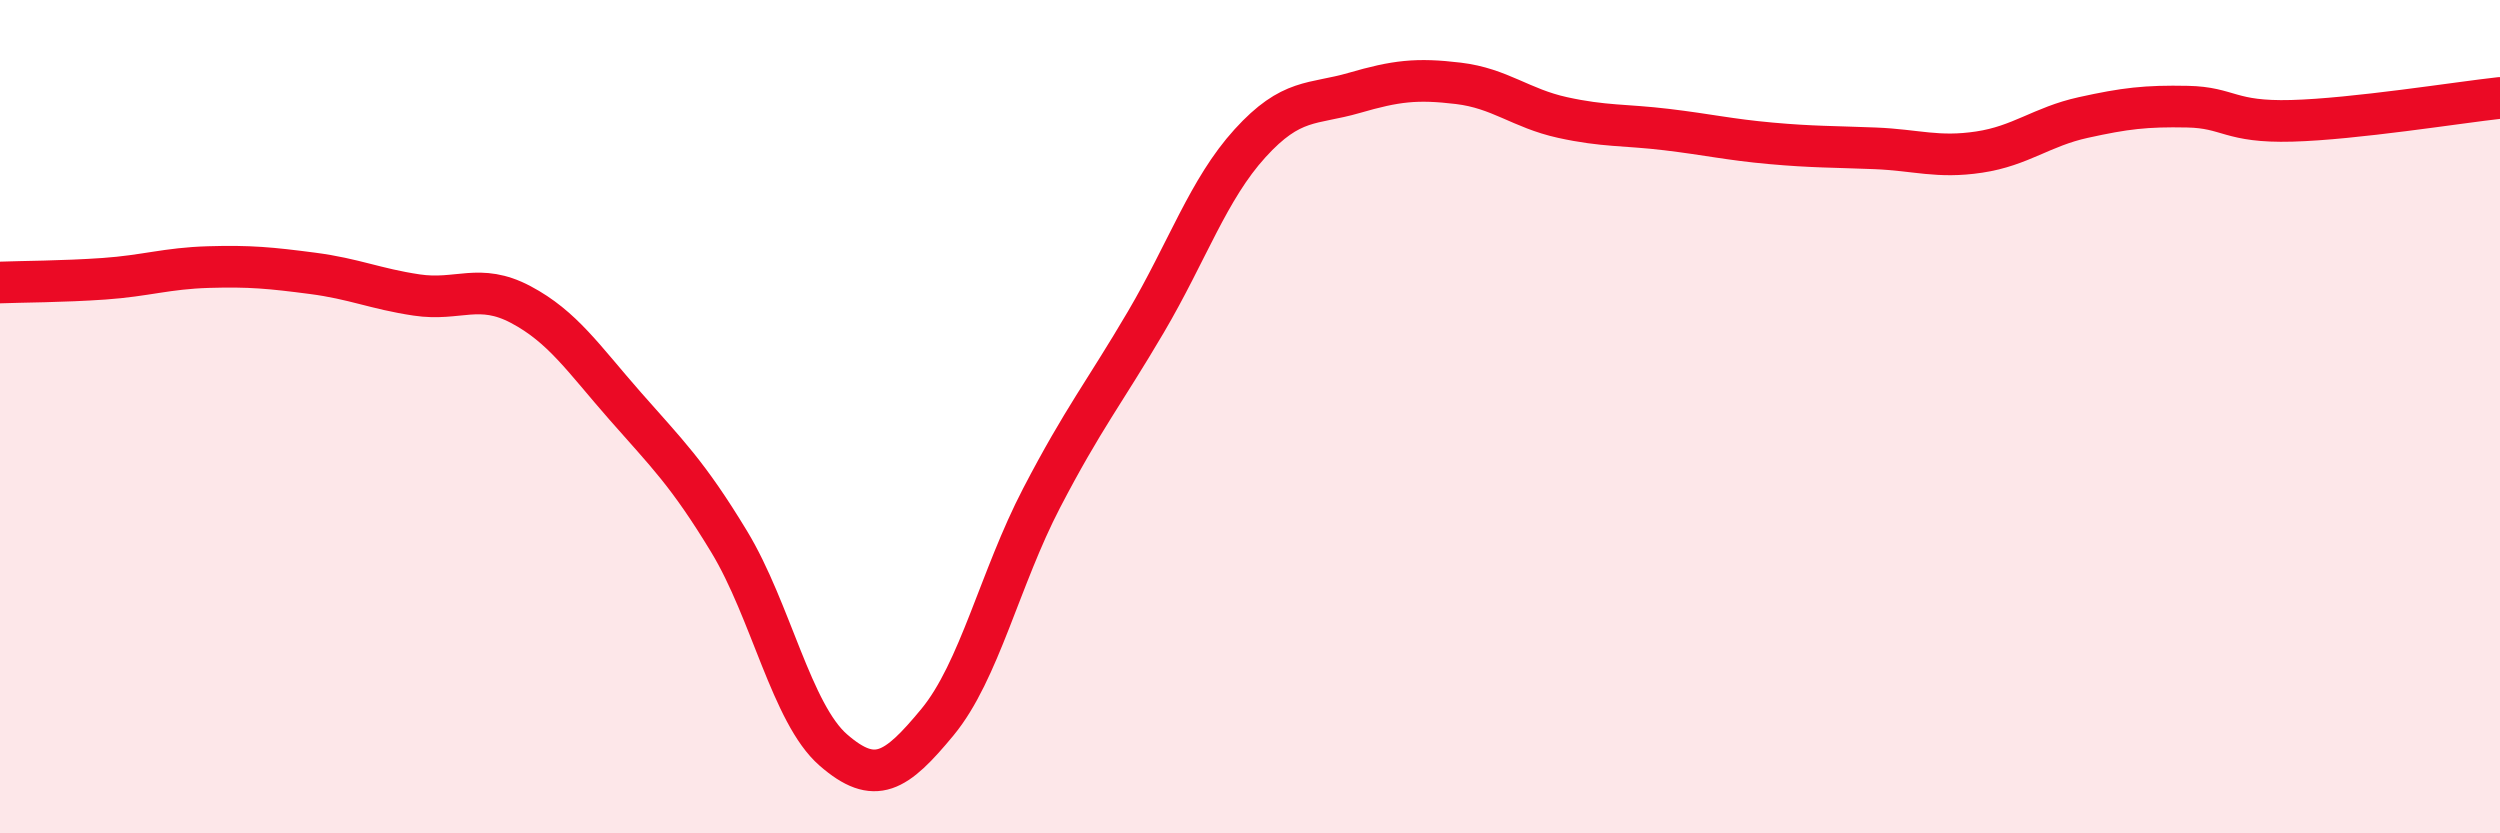 
    <svg width="60" height="20" viewBox="0 0 60 20" xmlns="http://www.w3.org/2000/svg">
      <path
        d="M 0,6.78 C 0.5,6.76 1.5,6.76 2.5,6.69 C 3.5,6.62 4,6.44 5,6.41 C 6,6.38 6.5,6.43 7.5,6.56 C 8.5,6.69 9,6.93 10,7.08 C 11,7.23 11.5,6.78 12.5,7.31 C 13.5,7.84 14,8.6 15,9.74 C 16,10.88 16.5,11.35 17.5,13 C 18.5,14.65 19,17.13 20,18 C 21,18.87 21.5,18.54 22.5,17.33 C 23.5,16.12 24,13.87 25,11.95 C 26,10.03 26.5,9.43 27.5,7.73 C 28.5,6.03 29,4.54 30,3.44 C 31,2.34 31.5,2.52 32.5,2.23 C 33.5,1.94 34,1.88 35,2 C 36,2.12 36.5,2.6 37.5,2.82 C 38.5,3.04 39,2.99 40,3.11 C 41,3.23 41.5,3.35 42.5,3.44 C 43.5,3.53 44,3.52 45,3.56 C 46,3.6 46.5,3.8 47.5,3.65 C 48.5,3.5 49,3.04 50,2.82 C 51,2.6 51.5,2.54 52.5,2.56 C 53.5,2.58 53.5,2.94 55,2.9 C 56.5,2.86 59,2.46 60,2.35L60 20L0 20Z"
        fill="#EB0A25"
        opacity="0.1"
        stroke-linecap="round"
        stroke-linejoin="round"
      />
      <path
        d="M 0,6.78 C 0.5,6.76 1.5,6.76 2.5,6.69 C 3.5,6.62 4,6.44 5,6.41 C 6,6.38 6.5,6.43 7.5,6.56 C 8.5,6.69 9,6.93 10,7.08 C 11,7.23 11.5,6.78 12.5,7.31 C 13.5,7.84 14,8.6 15,9.74 C 16,10.88 16.5,11.35 17.5,13 C 18.5,14.65 19,17.13 20,18 C 21,18.87 21.5,18.54 22.5,17.33 C 23.5,16.12 24,13.87 25,11.95 C 26,10.03 26.5,9.43 27.5,7.73 C 28.5,6.03 29,4.54 30,3.44 C 31,2.34 31.5,2.52 32.5,2.23 C 33.5,1.94 34,1.88 35,2 C 36,2.12 36.5,2.6 37.5,2.82 C 38.5,3.04 39,2.99 40,3.11 C 41,3.23 41.5,3.35 42.5,3.44 C 43.5,3.53 44,3.52 45,3.56 C 46,3.6 46.5,3.8 47.5,3.65 C 48.5,3.5 49,3.04 50,2.82 C 51,2.6 51.5,2.54 52.5,2.56 C 53.5,2.58 53.5,2.94 55,2.9 C 56.5,2.86 59,2.46 60,2.35"
        stroke="#EB0A25"
        stroke-width="1"
        fill="none"
        stroke-linecap="round"
        stroke-linejoin="round"
      />
    </svg>
  